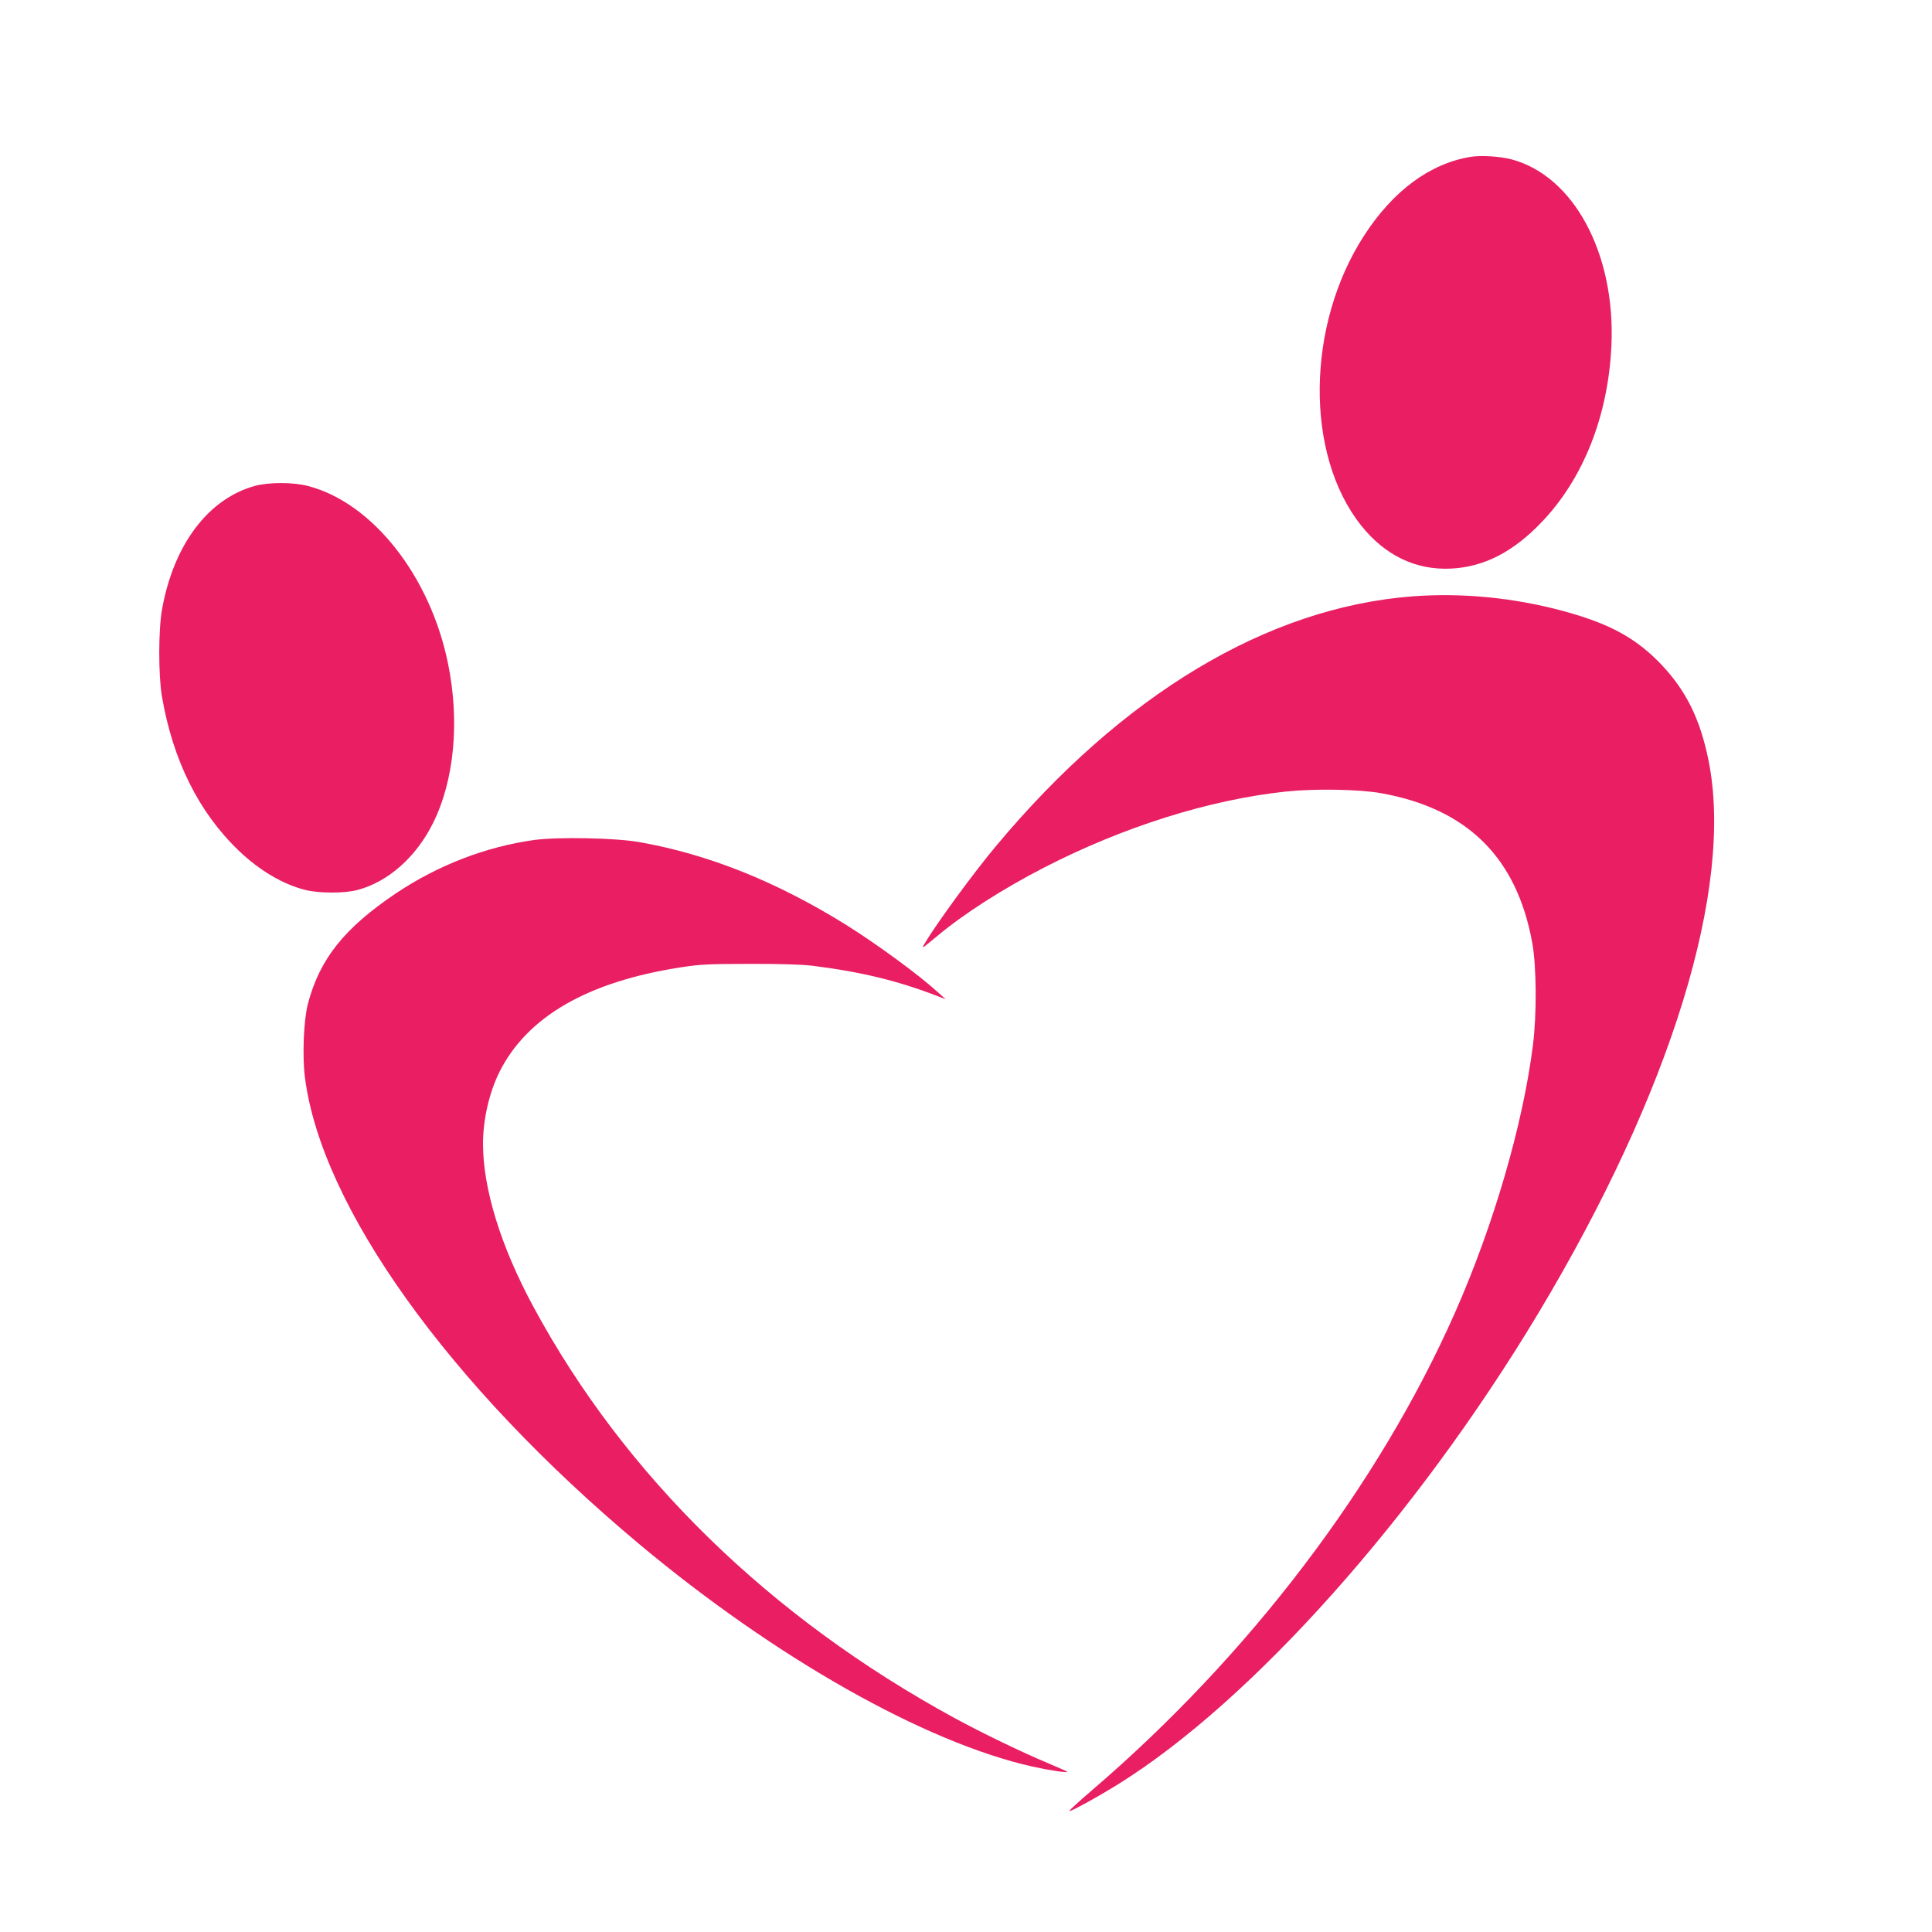 <?xml version="1.0" standalone="no"?>
<!DOCTYPE svg PUBLIC "-//W3C//DTD SVG 20010904//EN"
 "http://www.w3.org/TR/2001/REC-SVG-20010904/DTD/svg10.dtd">
<svg version="1.0" xmlns="http://www.w3.org/2000/svg"
 width="1280pt" height="1280pt" viewBox="0 0 1280 1280"
 preserveAspectRatio="xMidYMid meet">
<g transform="translate(0,1280) scale(0.1,-0.1)"
fill="#e91e63" stroke="none">
<path d="M9745 11761 c-269 -43 -515 -224 -707 -521 -384 -592 -394 -1449 -22
-1919 159 -201 365 -300 599 -288 217 11 410 110 598 307 277 288 442 706 463
1170 28 610 -250 1127 -665 1235 -75 19 -198 27 -266 16z"/>
<path d="M1690 9581 c-309 -84 -539 -388 -616 -816 -25 -136 -25 -439 -1 -580
73 -424 244 -767 509 -1021 138 -132 294 -224 444 -261 93 -22 259 -22 344 1
203 55 386 217 498 441 142 284 179 675 100 1060 -118 579 -500 1064 -927
1175 -97 26 -259 26 -351 1z"/>
<path d="M9357 8849 c-960 -74 -1918 -648 -2758 -1654 -146 -174 -394 -513
-469 -640 -28 -46 -30 -47 85 48 174 145 427 307 700 448 526 271 1097 451
1606 505 188 20 485 15 629 -11 573 -103 900 -427 1002 -994 28 -156 30 -473
4 -676 -66 -526 -261 -1194 -516 -1771 -506 -1144 -1363 -2271 -2402 -3162
-87 -75 -156 -137 -153 -140 6 -7 181 89 323 177 884 550 1973 1770 2784 3121
880 1467 1298 2822 1127 3664 -55 272 -149 462 -314 635 -166 173 -338 268
-642 351 -328 90 -677 124 -1006 99z"/>
<path d="M3540 7235 c-322 -45 -638 -167 -916 -353 -343 -231 -505 -434 -584
-732 -28 -108 -38 -345 -20 -486 108 -858 954 -2039 2215 -3094 902 -754 1892
-1314 2605 -1474 113 -25 240 -44 230 -34 -3 3 -61 29 -130 58 -164 68 -439
201 -615 297 -1226 668 -2188 1607 -2792 2727 -216 400 -333 781 -333 1079 0
160 42 342 110 477 184 365 584 596 1200 691 126 20 185 23 455 23 198 1 348
-4 415 -12 321 -40 567 -99 830 -201 l55 -21 -50 45 c-129 118 -404 319 -610
448 -460 286 -911 467 -1370 548 -159 28 -537 35 -695 14z"/>
</g>
</svg>
